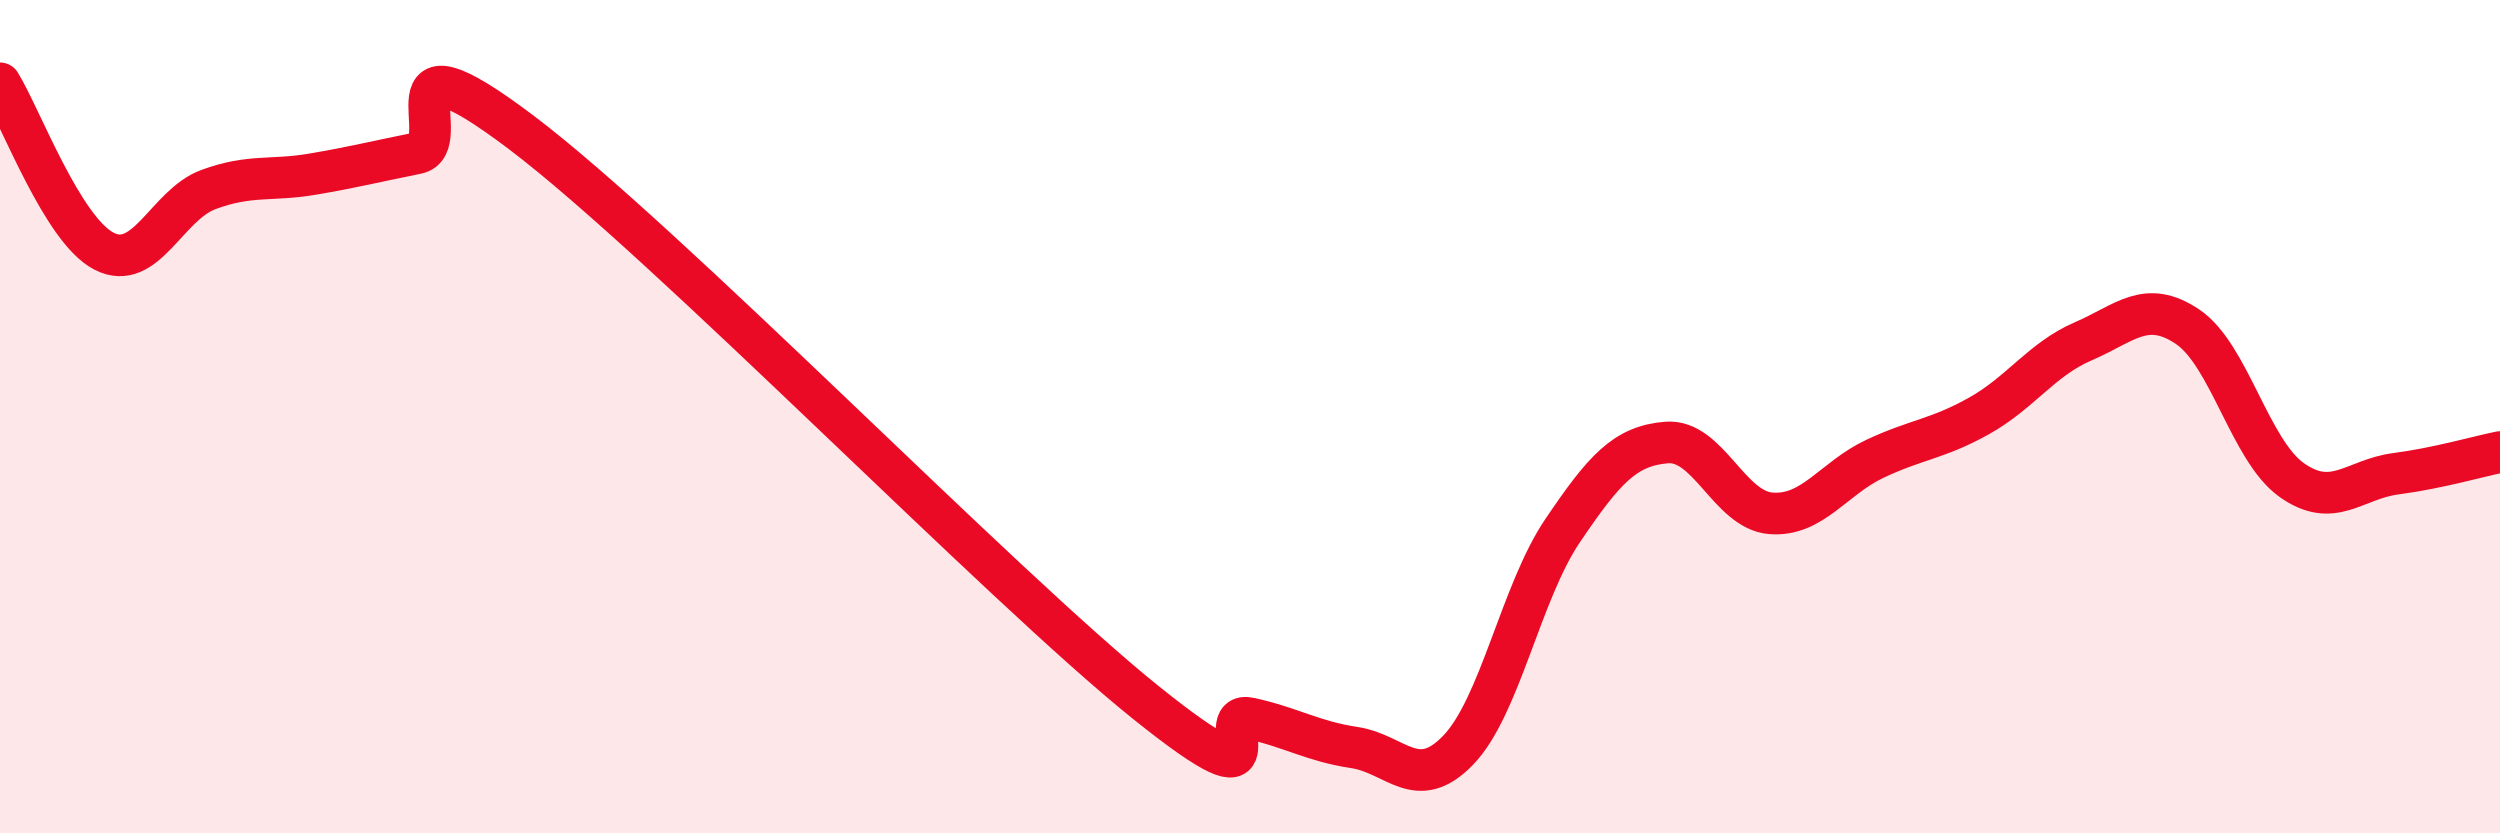 
    <svg width="60" height="20" viewBox="0 0 60 20" xmlns="http://www.w3.org/2000/svg">
      <path
        d="M 0,2 C 0.5,2.81 1.5,5.52 2.5,6.03 C 3.5,6.54 4,4.92 5,4.55 C 6,4.18 6.5,4.35 7.5,4.18 C 8.5,4.01 9,3.88 10,3.68 C 11,3.48 9,0.53 12.5,3.17 C 16,5.81 24,14.05 27.5,16.86 C 31,19.67 29,17.02 30,17.24 C 31,17.46 31.5,17.79 32.5,17.94 C 33.5,18.09 34,19.04 35,18 C 36,16.96 36.5,14.22 37.5,12.74 C 38.5,11.26 39,10.7 40,10.62 C 41,10.54 41.5,12.24 42.5,12.32 C 43.5,12.4 44,11.48 45,11.01 C 46,10.54 46.5,10.54 47.5,9.98 C 48.5,9.42 49,8.62 50,8.19 C 51,7.76 51.5,7.17 52.5,7.84 C 53.5,8.51 54,10.81 55,11.52 C 56,12.23 56.5,11.5 57.5,11.37 C 58.5,11.24 59.5,10.95 60,10.85L60 20L0 20Z"
        fill="#EB0A25"
        opacity="0.1"
        stroke-linecap="round"
        stroke-linejoin="round"
      />
      <path
        d="M 0,2 C 0.5,2.81 1.5,5.52 2.5,6.03 C 3.5,6.54 4,4.92 5,4.55 C 6,4.18 6.5,4.35 7.5,4.18 C 8.5,4.01 9,3.88 10,3.68 C 11,3.48 9,0.53 12.5,3.17 C 16,5.81 24,14.05 27.5,16.86 C 31,19.67 29,17.02 30,17.24 C 31,17.46 31.5,17.79 32.5,17.94 C 33.5,18.09 34,19.04 35,18 C 36,16.96 36.5,14.22 37.5,12.74 C 38.5,11.26 39,10.7 40,10.62 C 41,10.54 41.5,12.24 42.5,12.32 C 43.5,12.4 44,11.48 45,11.01 C 46,10.54 46.5,10.54 47.5,9.98 C 48.5,9.42 49,8.62 50,8.19 C 51,7.76 51.5,7.17 52.5,7.84 C 53.5,8.51 54,10.81 55,11.52 C 56,12.23 56.5,11.5 57.5,11.37 C 58.5,11.24 59.5,10.95 60,10.85"
        stroke="#EB0A25"
        stroke-width="1"
        fill="none"
        stroke-linecap="round"
        stroke-linejoin="round"
      />
    </svg>
  